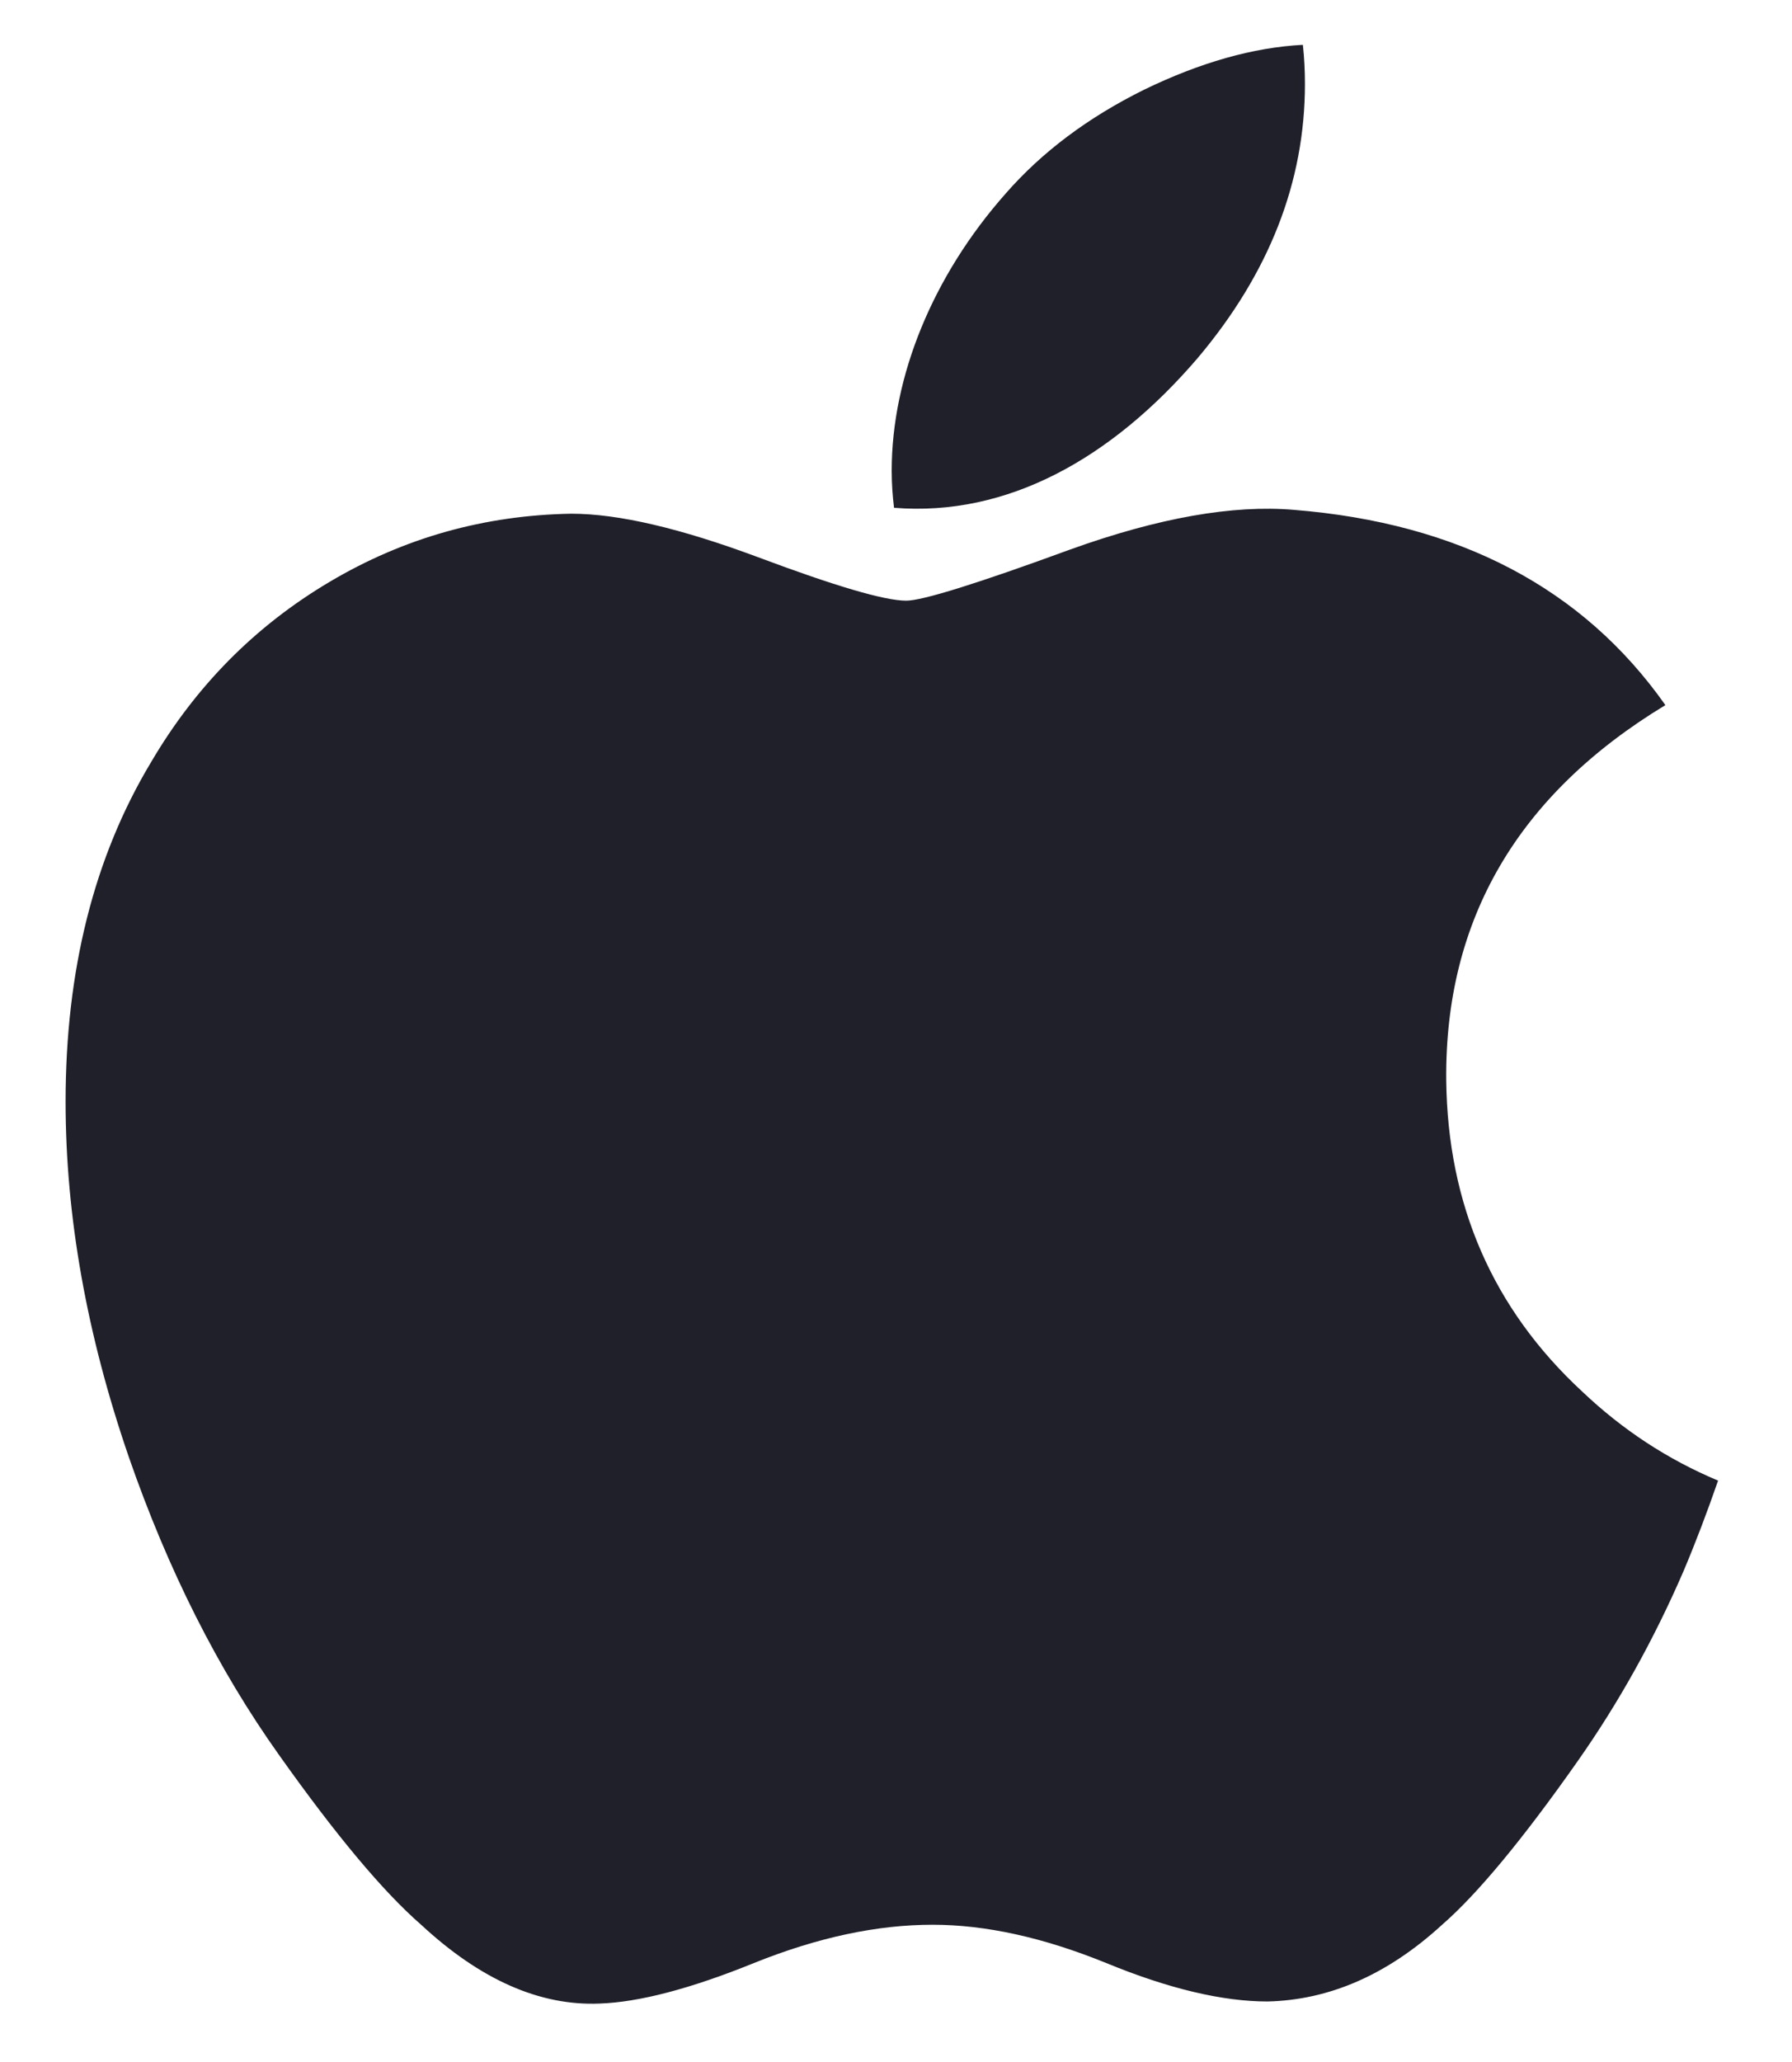 <svg xmlns="http://www.w3.org/2000/svg" fill="none" viewBox="0 0 20 23" height="23" width="20">
<g clip-path="url(#clip0_254_77)">
<path fill="#20202A" d="M18.788 17.528C18.457 18.291 18.065 18.994 17.611 19.64C16.992 20.521 16.485 21.13 16.095 21.469C15.489 22.024 14.841 22.309 14.146 22.325C13.647 22.325 13.046 22.184 12.346 21.896C11.643 21.61 10.998 21.469 10.408 21.469C9.789 21.469 9.125 21.61 8.415 21.896C7.704 22.184 7.131 22.333 6.693 22.348C6.027 22.376 5.363 22.084 4.7 21.469C4.277 21.101 3.748 20.469 3.114 19.575C2.434 18.62 1.875 17.513 1.437 16.25C0.968 14.887 0.732 13.567 0.732 12.288C0.732 10.824 1.049 9.561 1.685 8.503C2.184 7.653 2.848 6.982 3.679 6.49C4.51 5.997 5.408 5.747 6.375 5.73C6.904 5.73 7.598 5.894 8.46 6.215C9.32 6.537 9.872 6.7 10.114 6.7C10.295 6.7 10.908 6.509 11.948 6.128C12.931 5.775 13.761 5.629 14.441 5.687C16.283 5.835 17.667 6.56 18.587 7.865C16.94 8.862 16.125 10.257 16.141 12.047C16.156 13.441 16.663 14.601 17.659 15.522C18.11 15.95 18.614 16.28 19.175 16.515C19.053 16.867 18.925 17.204 18.788 17.528ZM14.564 0.937C14.564 2.03 14.164 3.05 13.366 3.995C12.404 5.117 11.24 5.766 9.978 5.664C9.962 5.532 9.952 5.395 9.952 5.25C9.952 4.2 10.41 3.078 11.223 2.16C11.629 1.695 12.145 1.309 12.77 1C13.395 0.697 13.985 0.529 14.541 0.5C14.557 0.646 14.564 0.792 14.564 0.937Z"></path>
</g>
<defs>
<clipPath id="clip0_254_77">
<rect transform="translate(0.732 0.5)" fill="white" height="21.85" width="18.443"></rect>
</clipPath>
</defs>
</svg>
